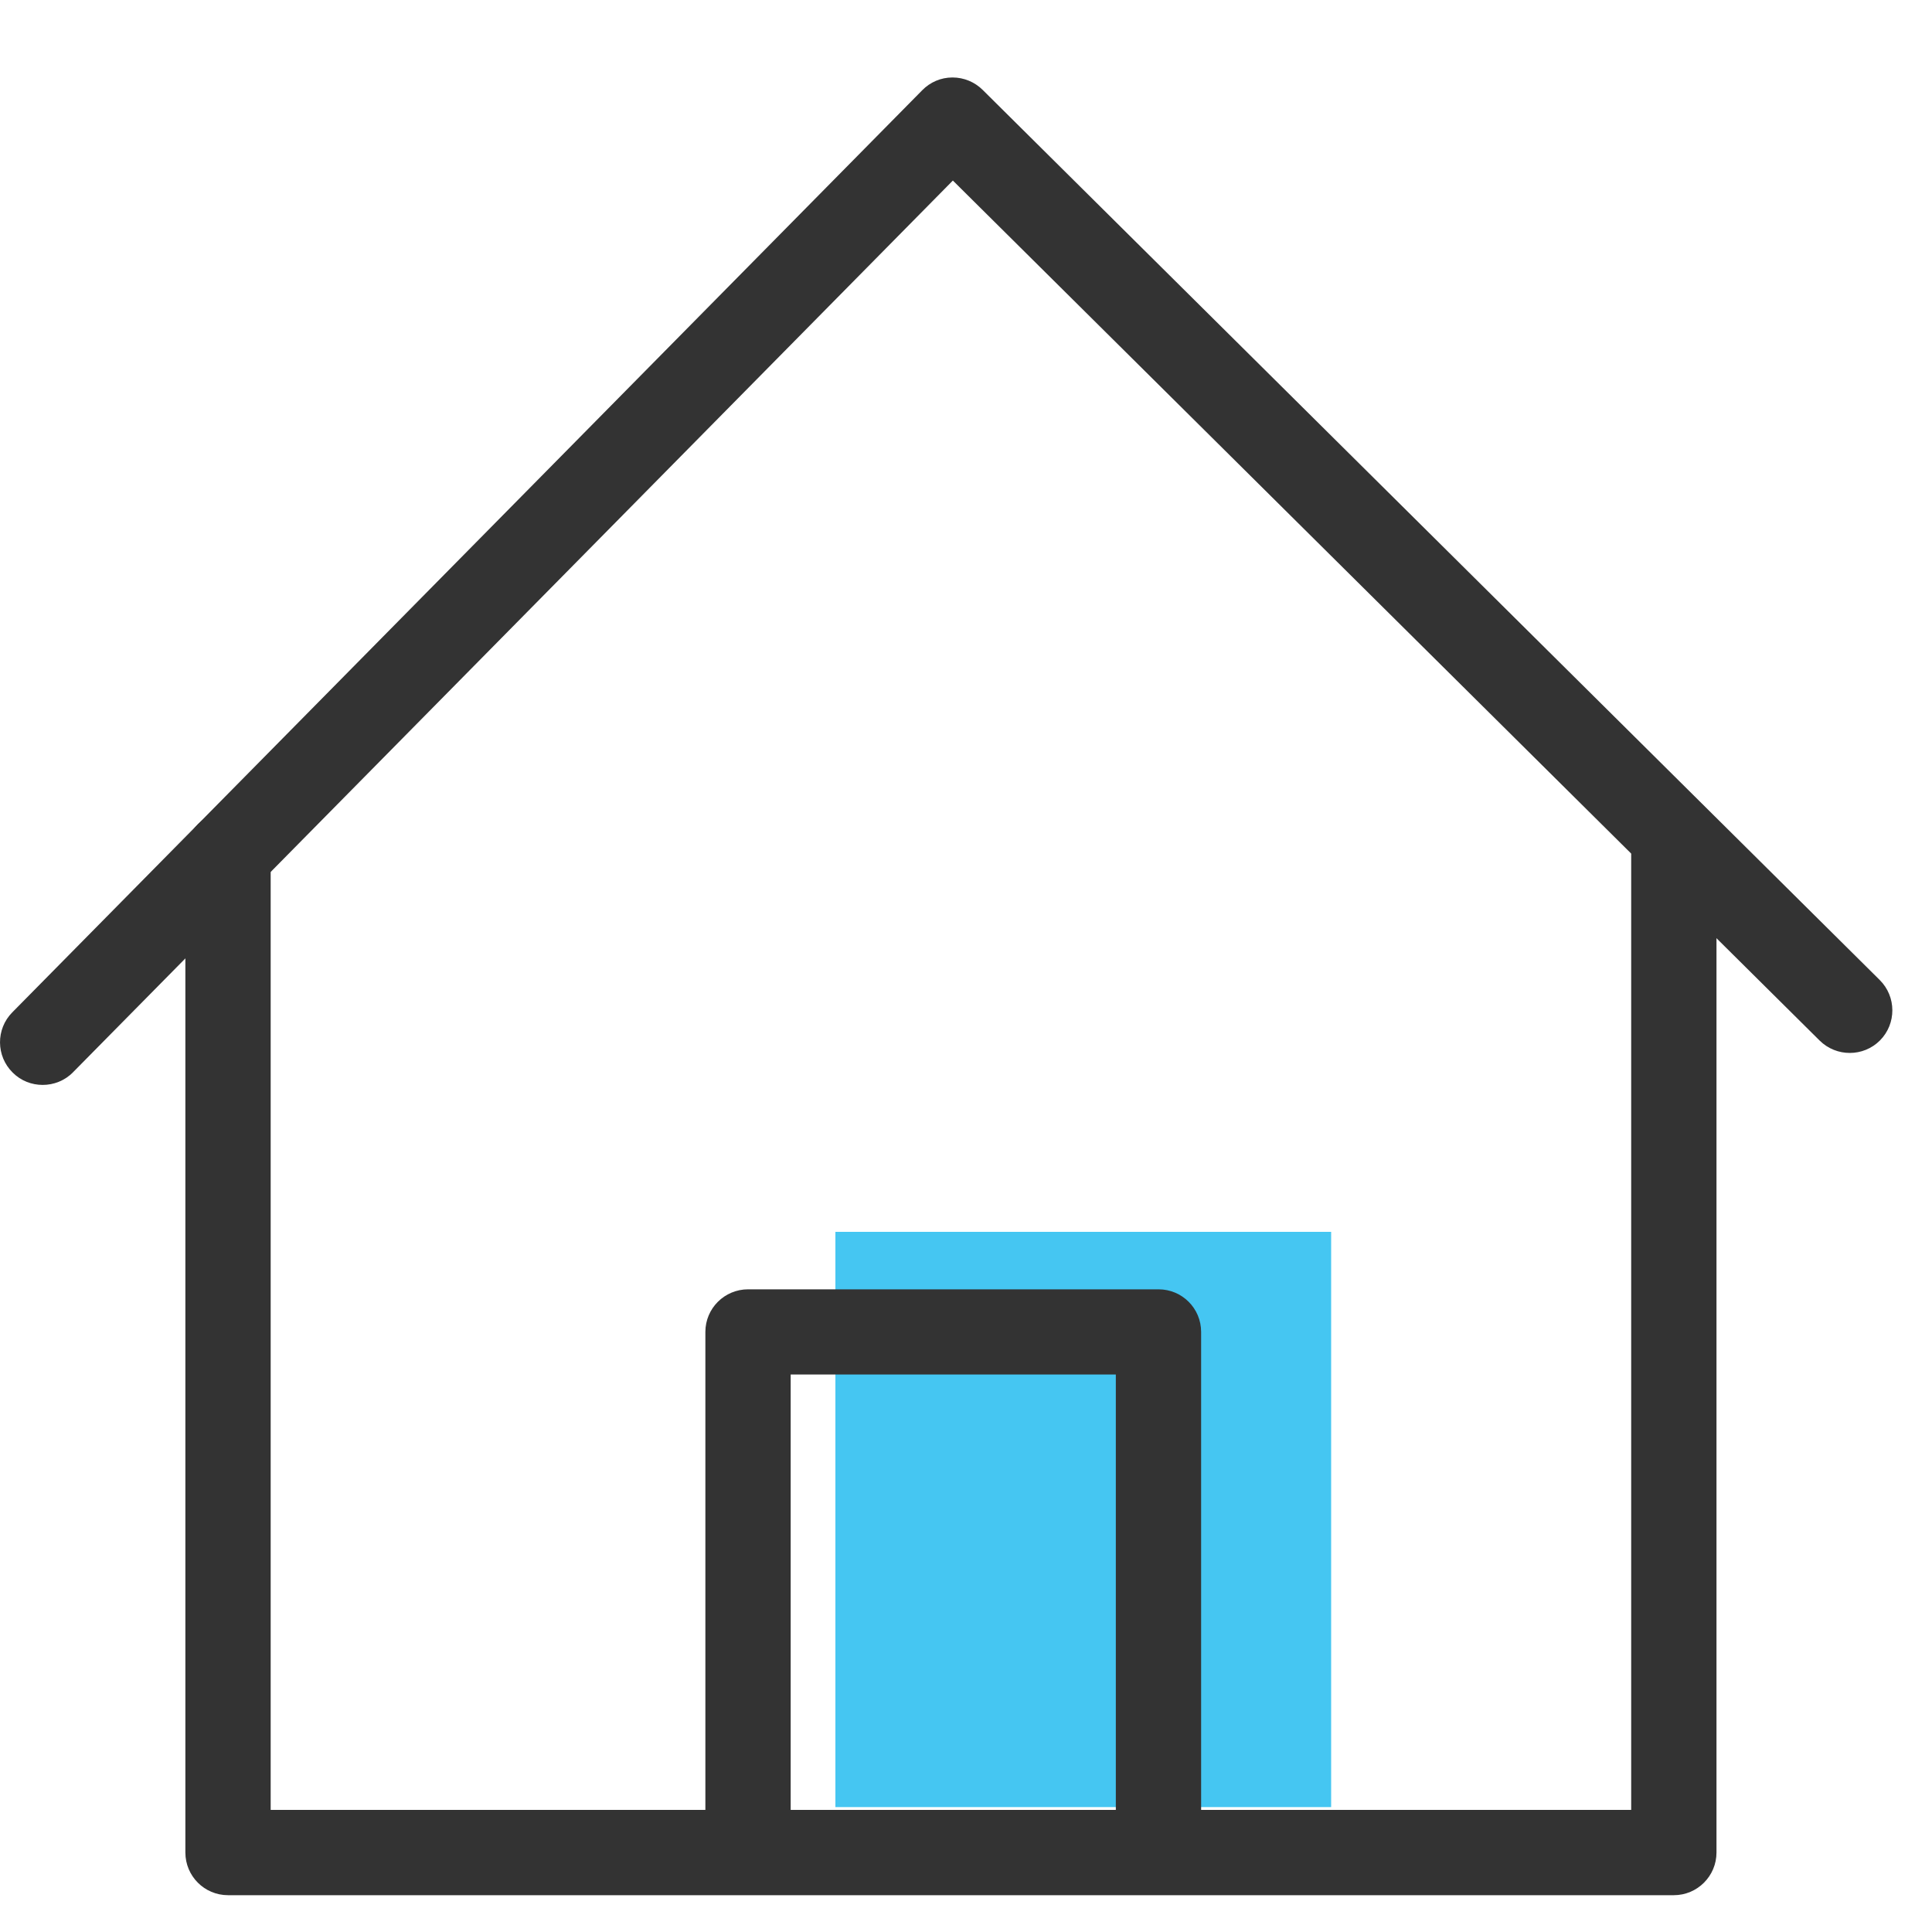 <?xml version="1.0" encoding="UTF-8"?>
<svg width="20px" height="20px" viewBox="0 0 20 20" version="1.1" xmlns="http://www.w3.org/2000/svg" xmlns:xlink="http://www.w3.org/1999/xlink">
    <!-- Generator: Sketch 56.3 (81716) - https://sketch.com -->
    <title>Group 249 Copy 2</title>
    <desc>Created with Sketch.</desc>
    <g id="Msite" stroke="none" stroke-width="1" fill="none" fill-rule="evenodd">
        <g id="04_Account-Dropdown_Renew-Now" transform="translate(-20, -349)">
            <g id="Group-96" transform="translate(17, 343)">
                <g id="Group-41" transform="translate(0, 3)">
                    <g id="Group-249-Copy-2">
                        <g id="Group-206" transform="translate(0, 0.75)">
                            <g id="Group-46">
                                <rect id="Rectangle" x="0" y="1.15463195e-13" width="26" height="25.103"></rect>
                                <g id="Group-45" transform="translate(3, 3.052)">
                                    <rect id="Rectangle" fill="#45C6F2" x="8.648" y="11.95" width="5.132" height="5.955"></rect>
                                    <g id="Group-6" fill="#333333">
                                        <path d="M0.442,10.429 C0.329,10.429 0.217,10.387 0.132,10.302 C-0.042,10.131 -0.044,9.851 0.127,9.678 L9.547,0.132 C9.629,0.048 9.741,0 9.859,-1.28519417e-12 L9.861,-1.28519417e-12 C9.977,-1.28519417e-12 10.089,0.046 10.172,0.128 L19.459,9.343 C19.632,9.515 19.633,9.795 19.462,9.968 C19.29,10.141 19.01,10.141 18.837,9.97 L9.864,1.067 L0.756,10.298 C0.67,10.386 0.555,10.429 0.442,10.429" id="Fill-1"></path>
                                        <path d="M17.327,18.817 L2.361,18.817 C2.116,18.817 1.919,18.619 1.919,18.375 L1.919,8.043 C1.919,7.799 2.116,7.601 2.361,7.601 C2.604,7.601 2.802,7.799 2.802,8.043 L2.802,17.934 L16.886,17.934 L16.886,8.043 C16.886,7.799 17.083,7.601 17.327,7.601 C17.571,7.601 17.769,7.799 17.769,8.043 L17.769,18.375 C17.769,18.619 17.571,18.817 17.327,18.817" id="Fill-4"></path>
                                        <path d="M11.993,18.688 C11.748,18.688 11.551,18.49 11.551,18.247 L11.551,13.427 L8.185,13.427 L8.185,18.068 C8.185,18.311 7.988,18.509 7.744,18.509 C7.5,18.509 7.302,18.311 7.302,18.068 L7.302,12.986 C7.302,12.742 7.5,12.545 7.744,12.545 L11.993,12.545 C12.237,12.545 12.434,12.742 12.434,12.986 L12.434,18.247 C12.434,18.49 12.237,18.688 11.993,18.688" id="Fill-6"></path>
                                    </g>
                                </g>
                            </g>
                        </g>
                    </g>
                </g>
            </g>
        </g>
    </g>
</svg>